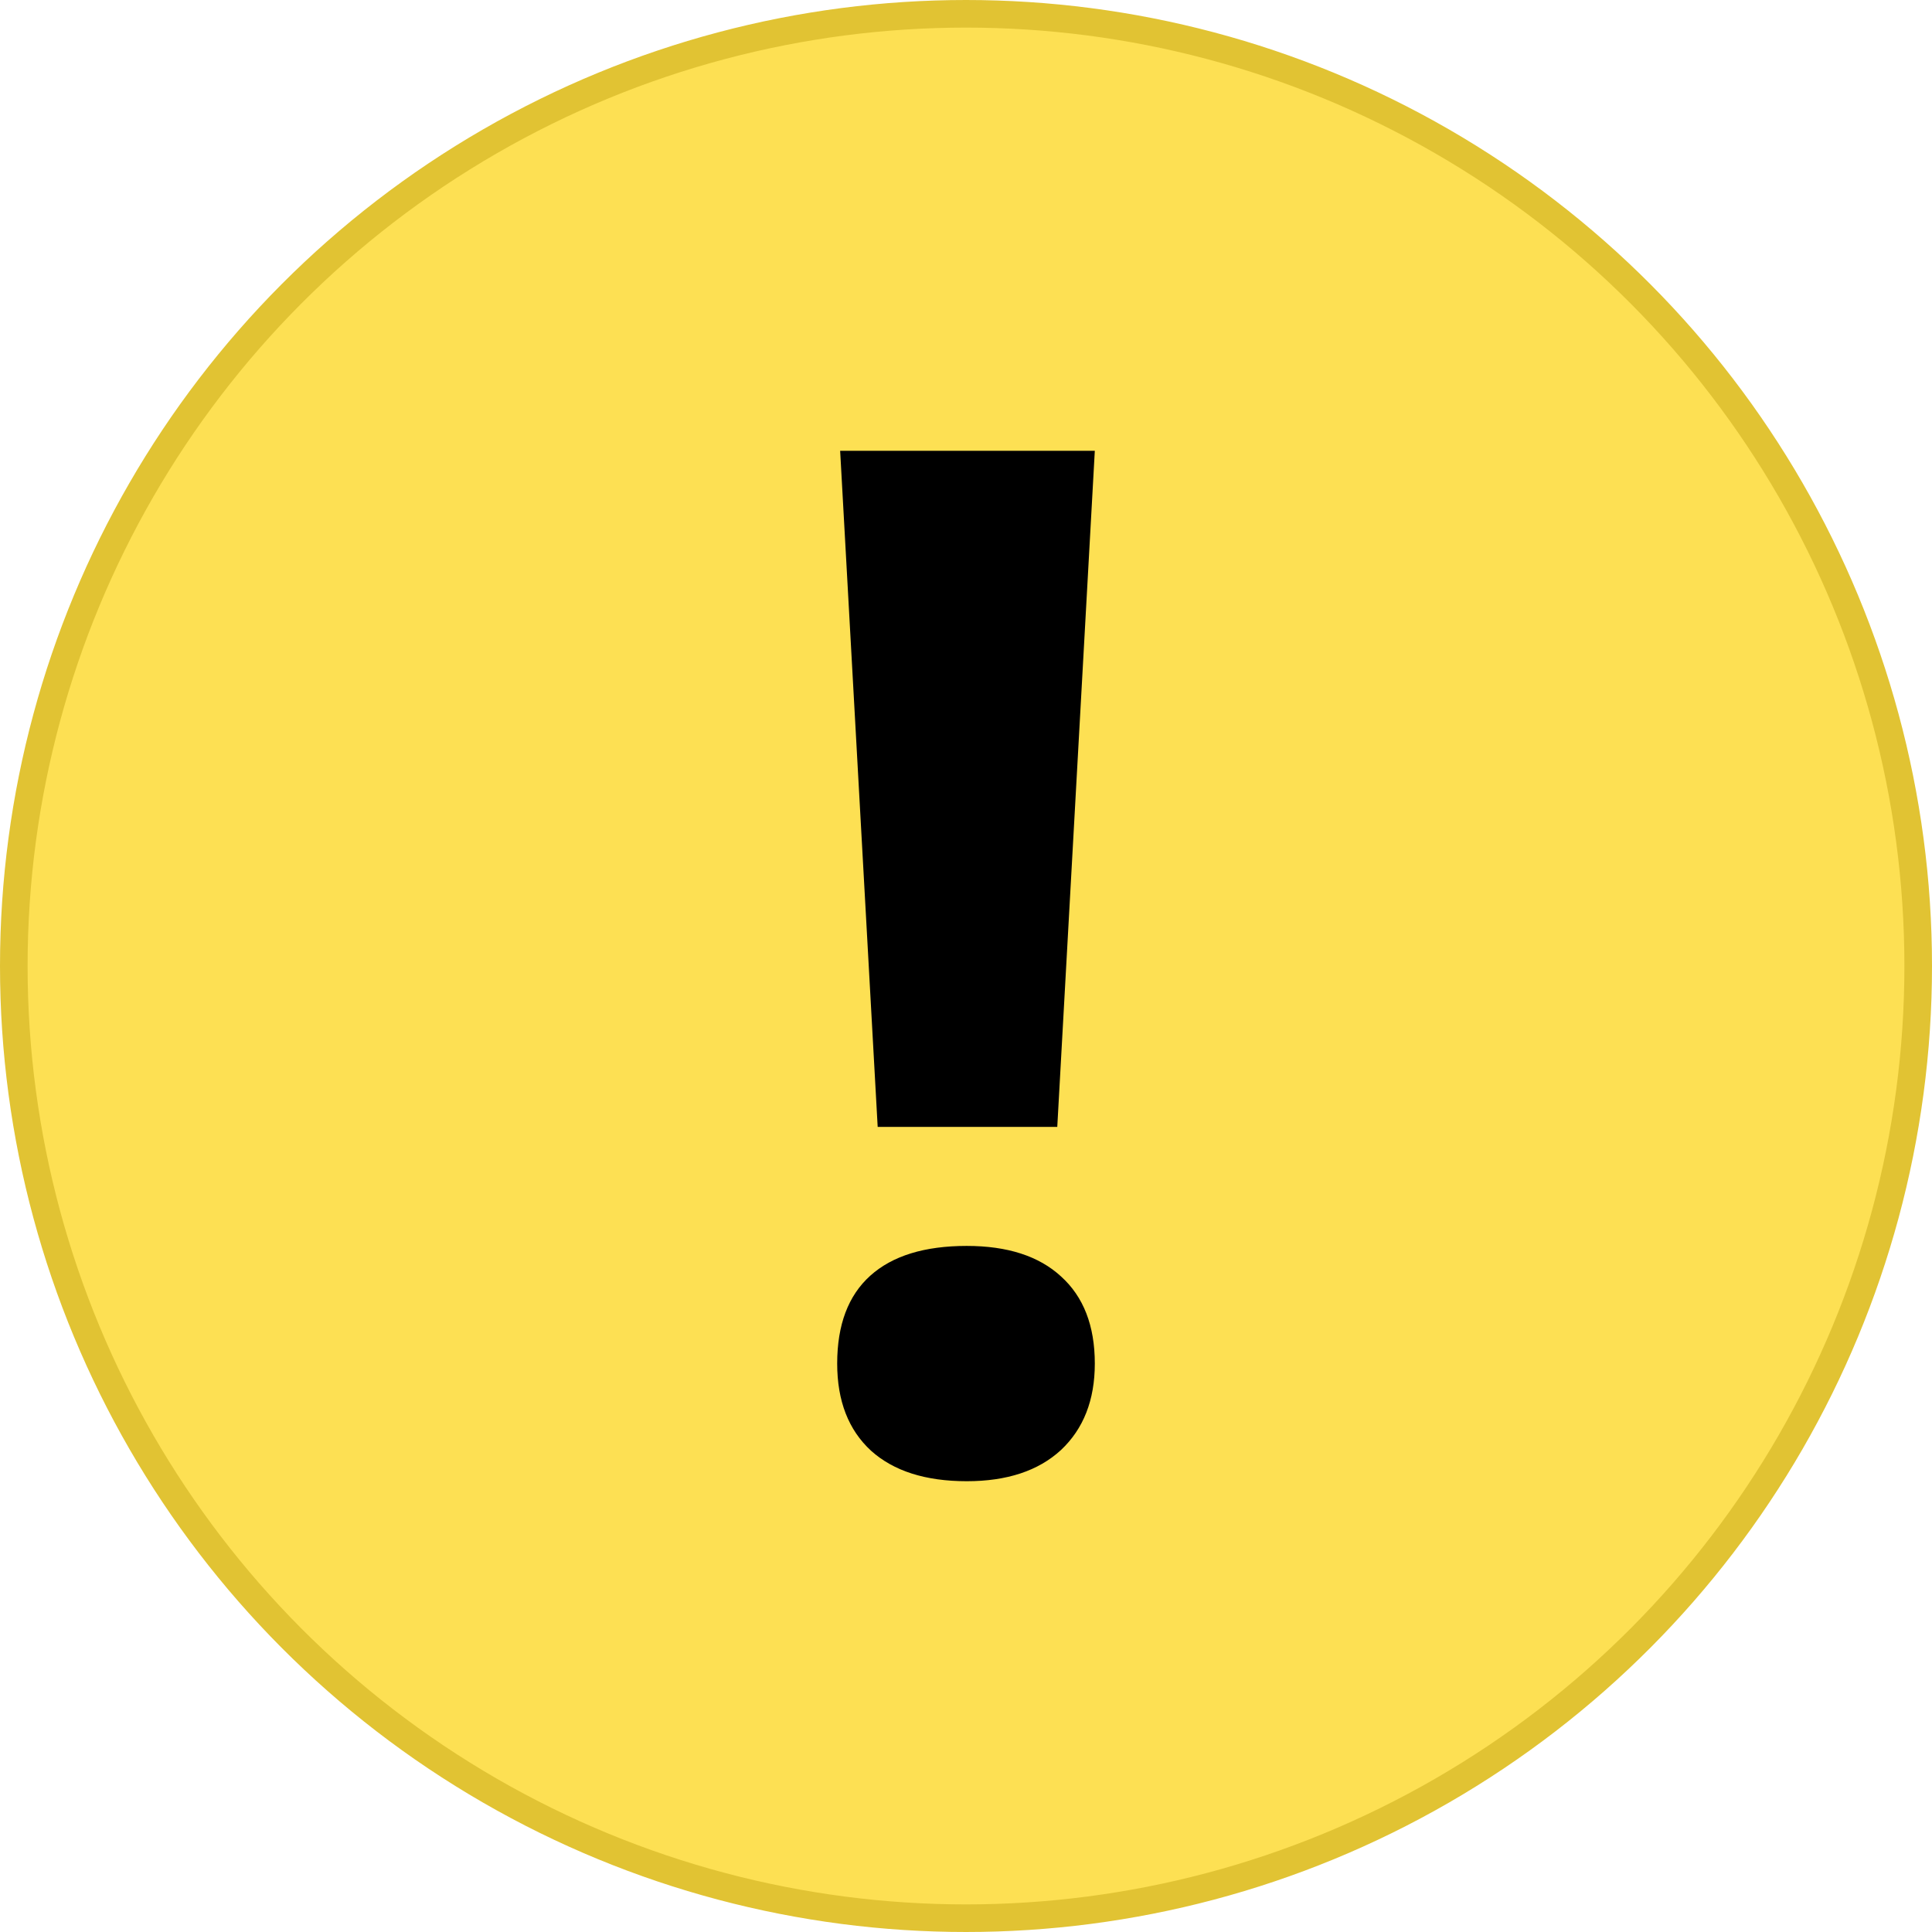 <svg width="70" height="70" viewBox="0 0 70 70" fill="none" xmlns="http://www.w3.org/2000/svg">
<circle cx="35" cy="35" r="34.5" fill="#FDE053" stroke="#E1C333"/>
<path d="M38.307 40.829H31.8L30.44 16.333H39.667L38.307 40.829ZM30.333 49.404C30.333 48 30.733 46.939 31.533 46.22C32.333 45.501 33.498 45.142 35.027 45.142C36.502 45.142 37.64 45.51 38.44 46.245C39.258 46.981 39.667 48.034 39.667 49.404C39.667 50.725 39.258 51.77 38.44 52.538C37.622 53.291 36.484 53.667 35.027 53.667C33.533 53.667 32.378 53.299 31.56 52.563C30.742 51.811 30.333 50.758 30.333 49.404Z" fill="black"/>
</svg>
